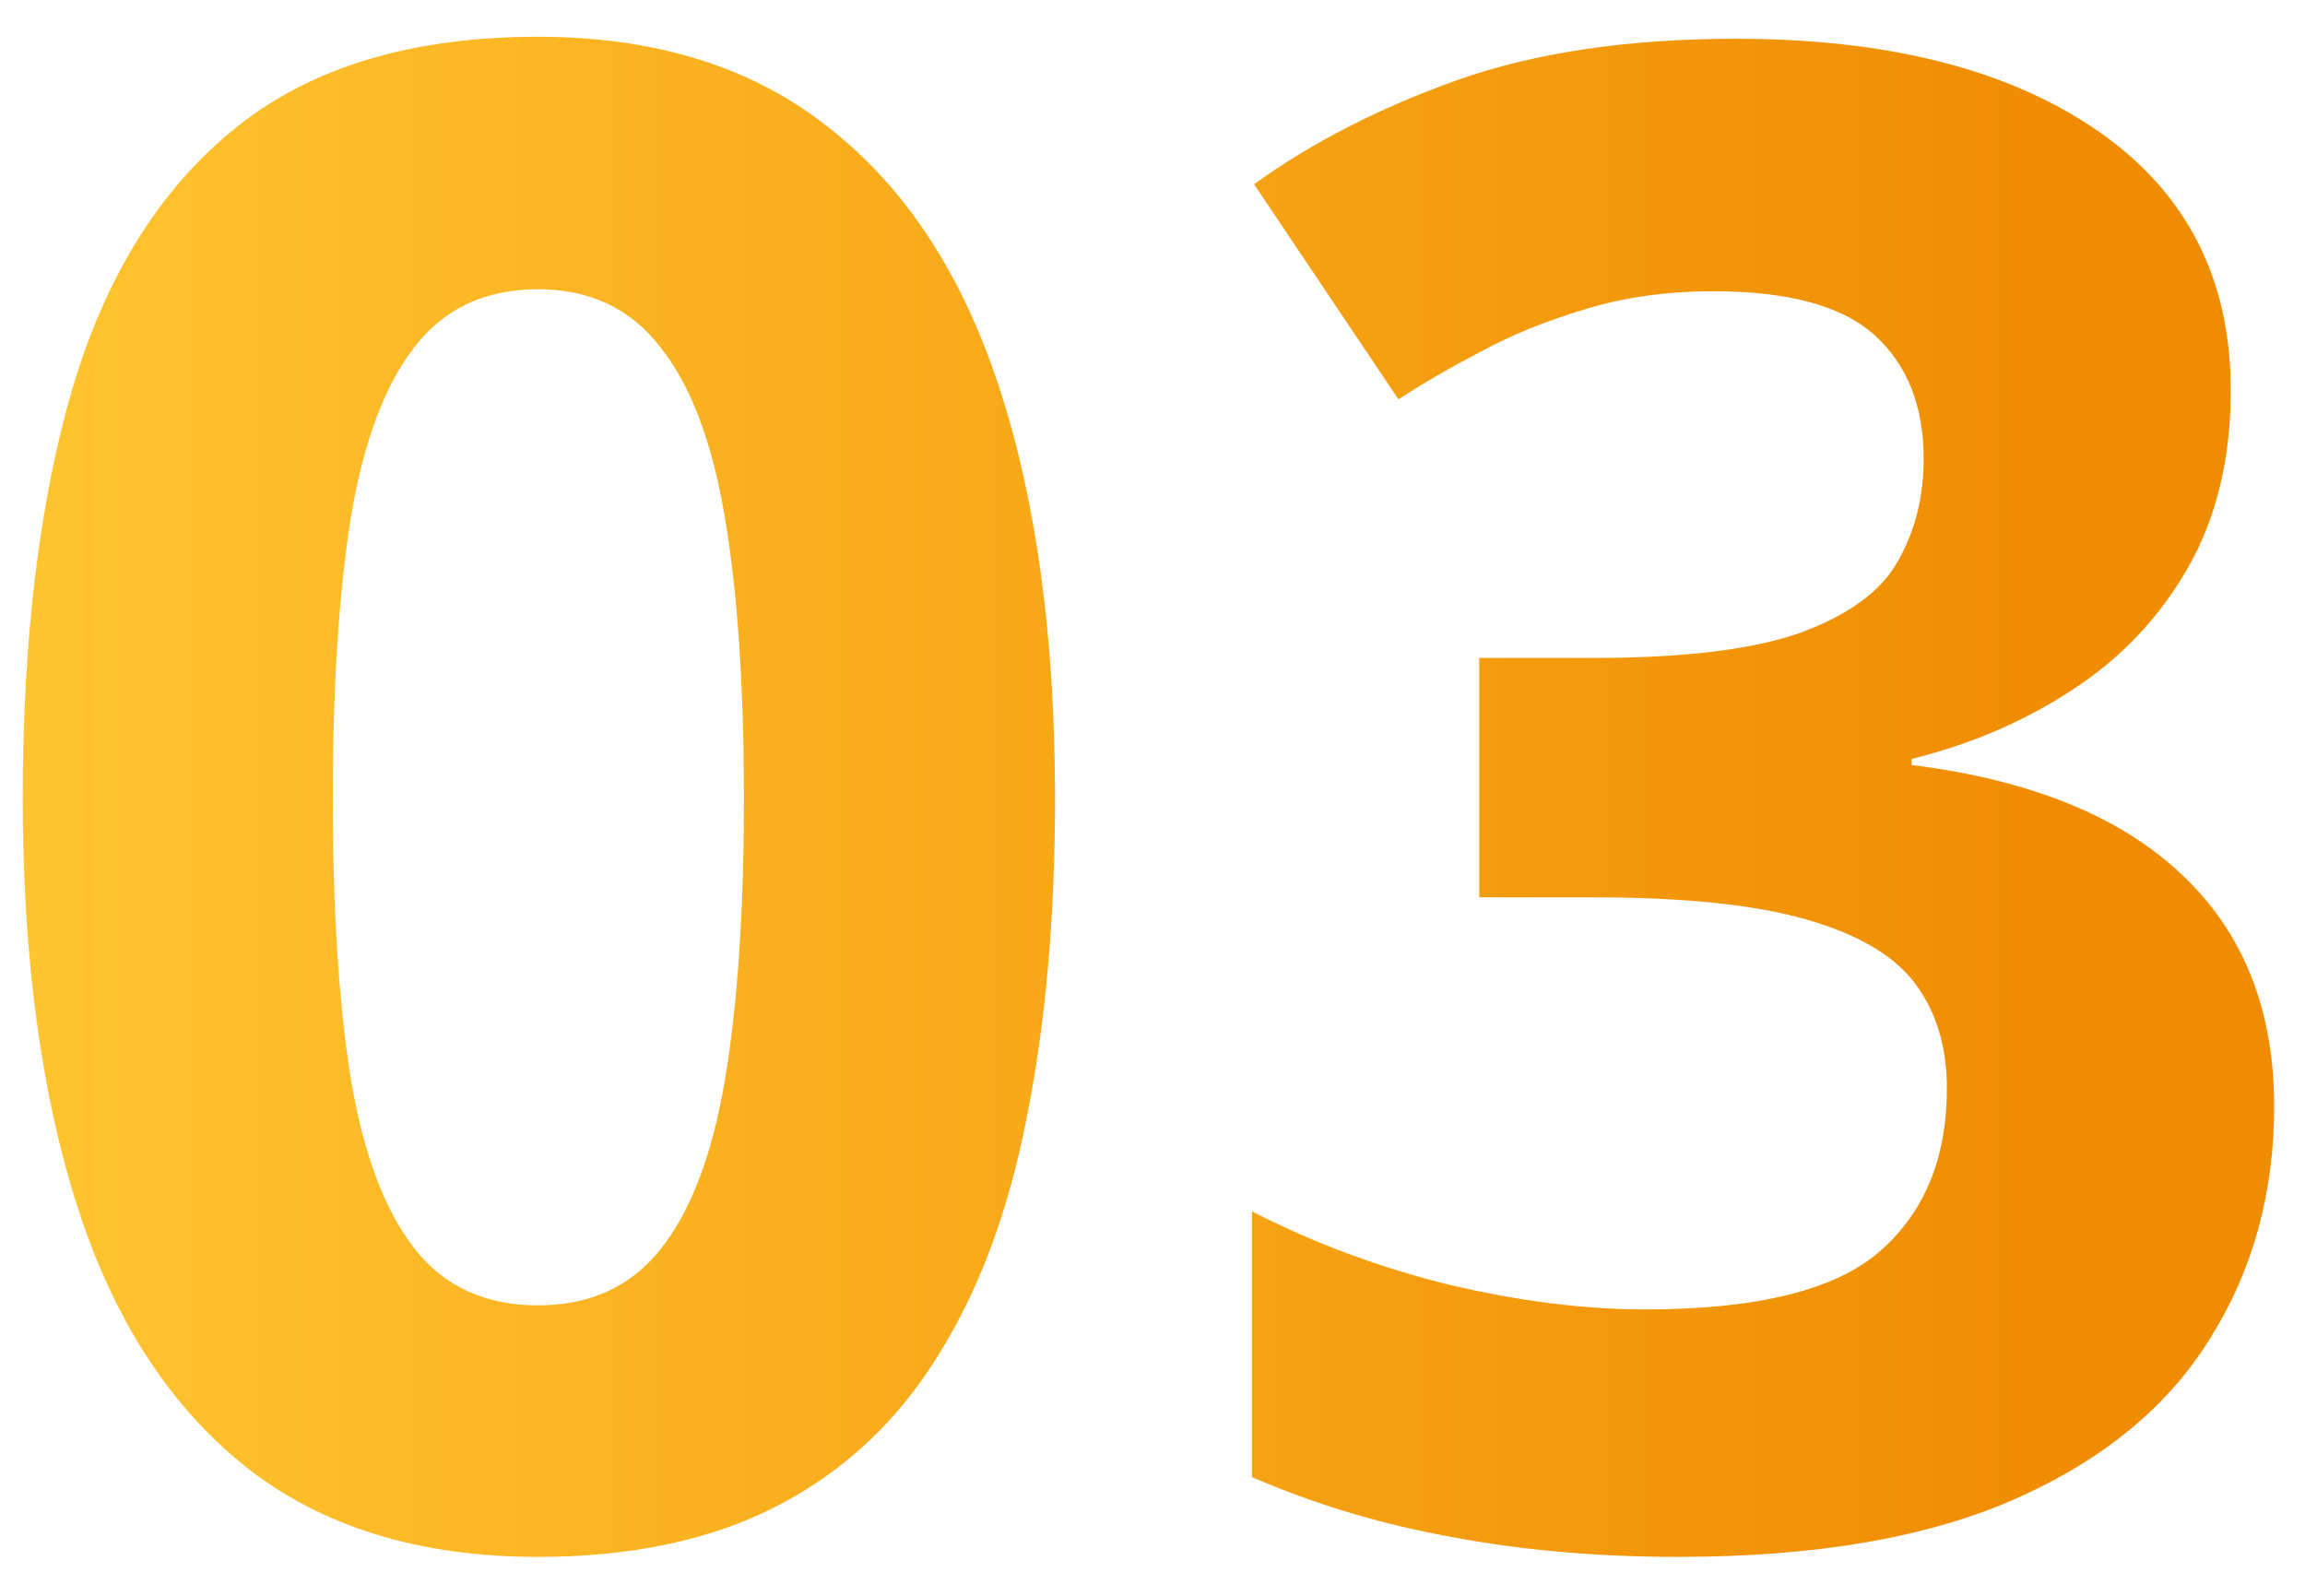 <svg xmlns="http://www.w3.org/2000/svg" width="39" height="27" viewBox="0 0 39 27" fill="none"><path d="M37.744 6.603C37.744 7.754 37.504 8.751 37.026 9.594C36.547 10.437 35.898 11.126 35.078 11.662C34.269 12.197 33.357 12.59 32.343 12.841V12.943C34.349 13.194 35.87 13.809 36.906 14.789C37.954 15.769 38.478 17.079 38.478 18.72C38.478 20.178 38.12 21.483 37.402 22.633C36.696 23.784 35.602 24.69 34.121 25.351C32.639 26.011 30.731 26.342 28.395 26.342C27.017 26.342 25.73 26.228 24.533 26C23.348 25.784 22.232 25.447 21.184 24.992V20.497C22.255 21.044 23.377 21.46 24.55 21.745C25.724 22.018 26.817 22.155 27.831 22.155C29.723 22.155 31.044 21.83 31.796 21.181C32.56 20.52 32.941 19.597 32.941 18.412C32.941 17.717 32.765 17.13 32.412 16.652C32.058 16.173 31.443 15.809 30.566 15.558C29.7 15.307 28.487 15.182 26.926 15.182H25.029V11.132H26.96C28.498 11.132 29.666 10.989 30.463 10.705C31.272 10.408 31.819 10.01 32.104 9.508C32.4 8.996 32.548 8.415 32.548 7.765C32.548 6.876 32.275 6.181 31.728 5.68C31.181 5.179 30.27 4.928 28.994 4.928C28.196 4.928 27.467 5.031 26.806 5.236C26.157 5.43 25.57 5.669 25.046 5.954C24.522 6.227 24.06 6.495 23.662 6.757L21.218 3.117C22.198 2.41 23.343 1.824 24.653 1.356C25.974 0.889 27.547 0.656 29.37 0.656C31.945 0.656 33.984 1.174 35.488 2.211C36.992 3.248 37.744 4.712 37.744 6.603Z" fill="url(#paint0_linear_339_261)"></path><path d="M17.851 13.507C17.851 15.524 17.691 17.324 17.372 18.908C17.064 20.491 16.563 21.836 15.868 22.941C15.185 24.046 14.284 24.889 13.168 25.47C12.051 26.051 10.696 26.342 9.101 26.342C7.095 26.342 5.449 25.835 4.162 24.821C2.874 23.795 1.923 22.326 1.308 20.412C0.692 18.486 0.385 16.185 0.385 13.507C0.385 10.807 0.664 8.5 1.222 6.586C1.792 4.66 2.715 3.185 3.991 2.16C5.267 1.134 6.97 0.622 9.101 0.622C11.094 0.622 12.735 1.134 14.023 2.16C15.321 3.174 16.284 4.643 16.911 6.569C17.537 8.483 17.851 10.796 17.851 13.507ZM5.631 13.507C5.631 15.41 5.734 16.999 5.939 18.275C6.155 19.54 6.514 20.491 7.016 21.129C7.517 21.767 8.212 22.086 9.101 22.086C9.978 22.086 10.667 21.773 11.168 21.146C11.681 20.509 12.046 19.557 12.262 18.293C12.479 17.016 12.587 15.421 12.587 13.507C12.587 11.605 12.479 10.015 12.262 8.739C12.046 7.463 11.681 6.506 11.168 5.868C10.667 5.219 9.978 4.894 9.101 4.894C8.212 4.894 7.517 5.219 7.016 5.868C6.514 6.506 6.155 7.463 5.939 8.739C5.734 10.015 5.631 11.605 5.631 13.507Z" fill="url(#paint1_linear_339_261)"></path><defs><linearGradient id="paint0_linear_339_261" x1="0.464" y1="12.5" x2="34.875" y2="12.5" gradientUnits="userSpaceOnUse"><stop stop-color="#FFC42F"></stop><stop offset="1" stop-color="#F08C00"></stop></linearGradient><linearGradient id="paint1_linear_339_261" x1="0.464" y1="12.5" x2="34.875" y2="12.5" gradientUnits="userSpaceOnUse"><stop stop-color="#FFC42F"></stop><stop offset="1" stop-color="#F08C00"></stop></linearGradient></defs></svg>
